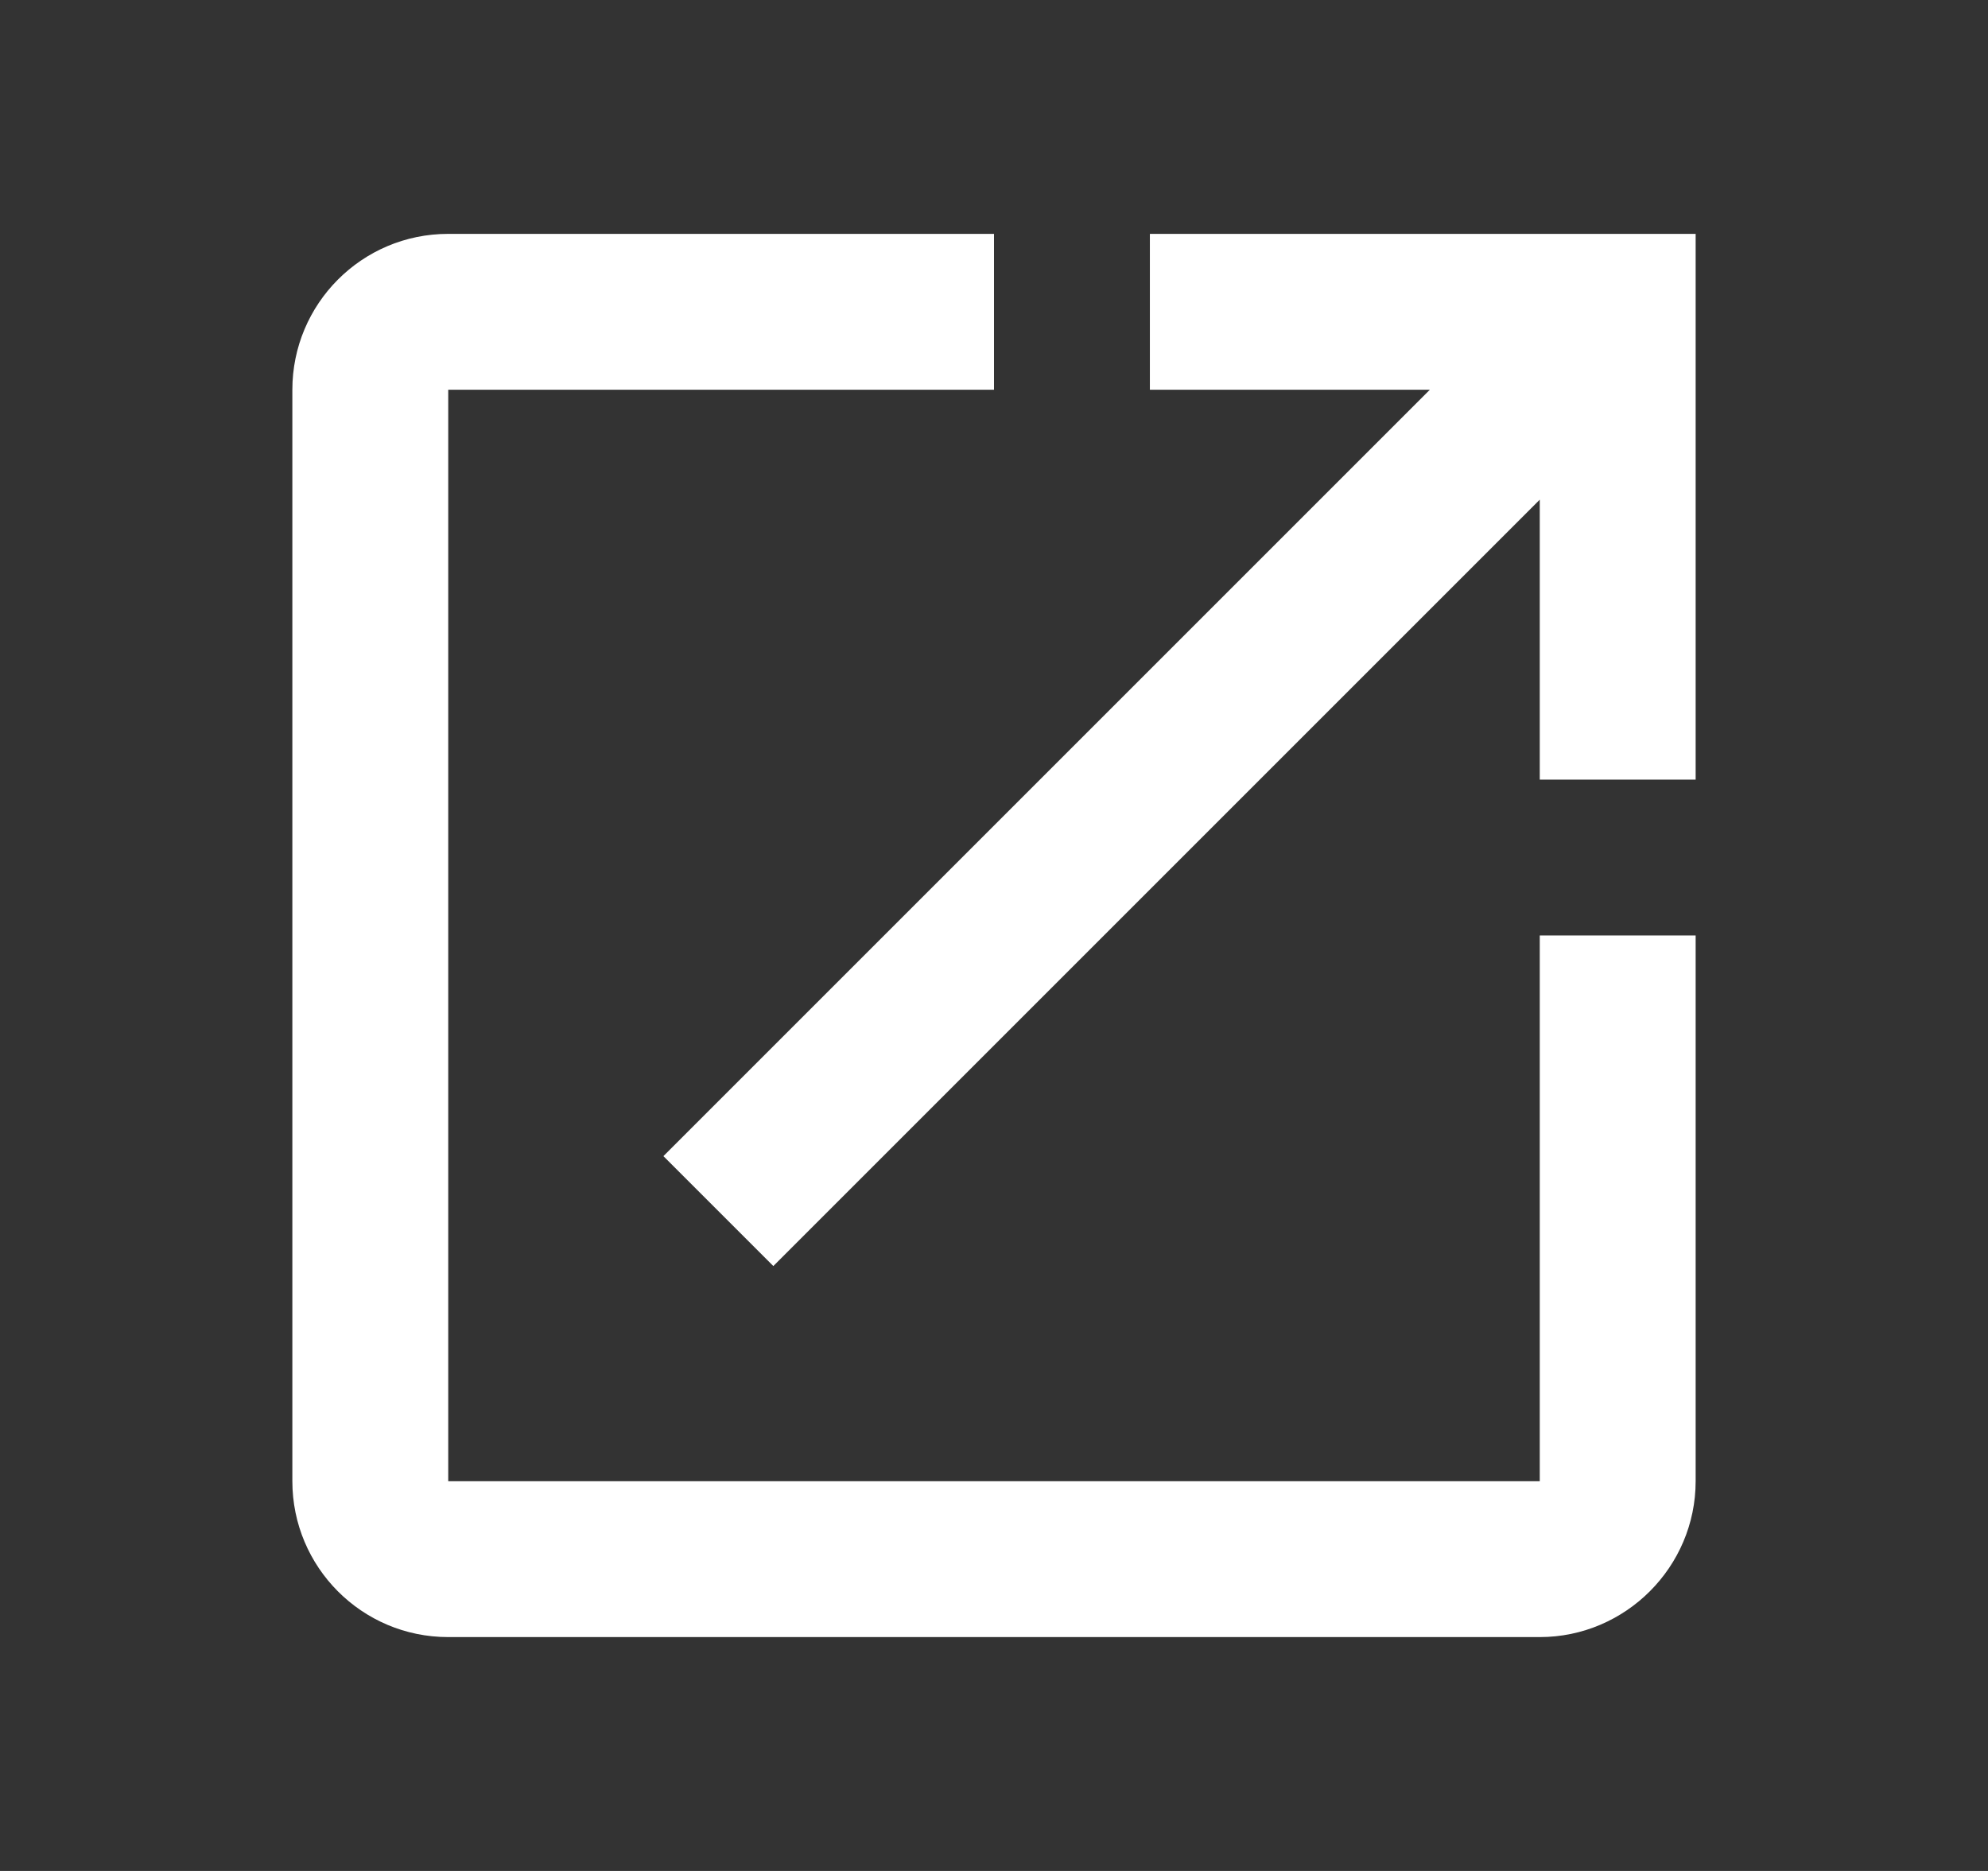 <svg width="17" height="16" viewBox="0 0 17 16" fill="none" xmlns="http://www.w3.org/2000/svg">
<rect x="0" y="0" width="17" height="16" fill="#333333" stroke="none"/>
<g clip-path="url(#clip0_220_489)">
<path d="M13.167 12.667H3.833V3.333H8.5V2H3.833C3.093 2 2.5 2.6 2.5 3.333V12.667C2.5 13.4 3.093 14 3.833 14H13.167C13.9 14 14.5 13.4 14.5 12.667V8H13.167V12.667ZM9.833 2V3.333H12.227L5.673 9.887L6.613 10.827L13.167 4.273V6.667H14.5V2H9.833Z" fill="white"/>
</g>
<defs>
<clipPath id="clip0_220_489">
<rect width="16" height="16" fill="white" transform="translate(0.5)"/>
</clipPath>
</defs>
</svg>
